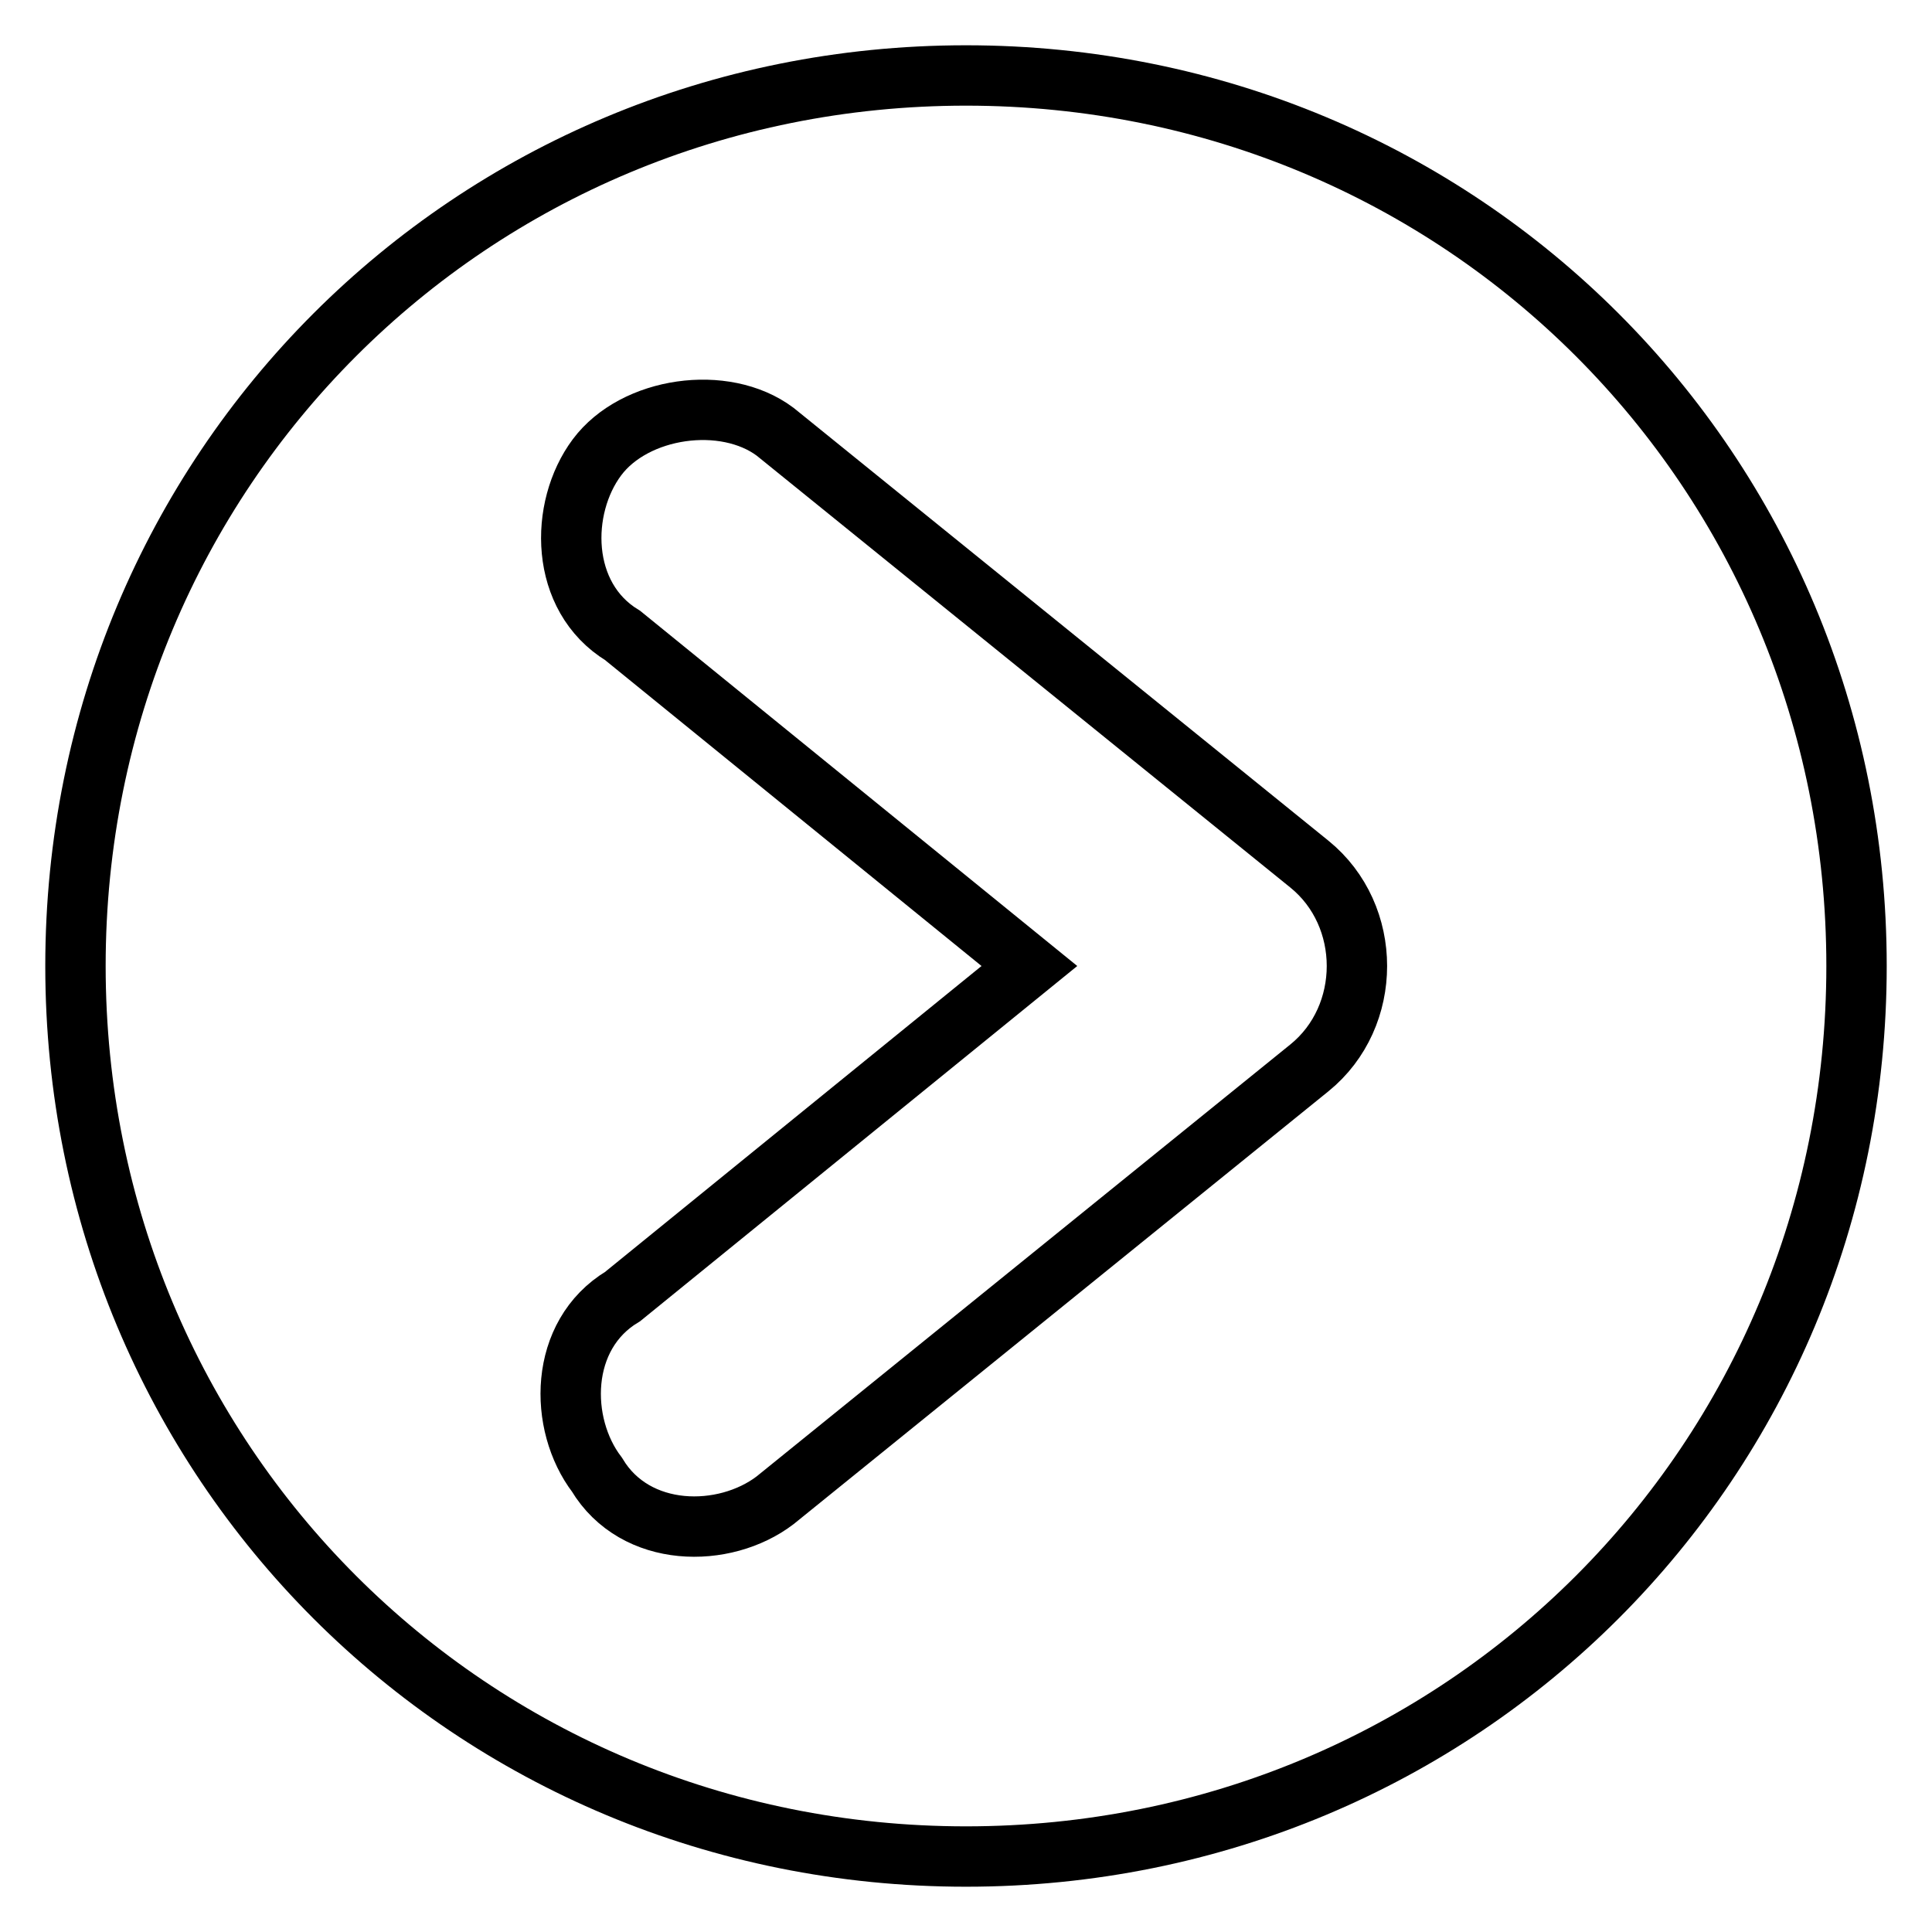 <?xml version="1.0" encoding="utf-8"?>
<!-- Svg Vector Icons : http://www.onlinewebfonts.com/icon -->
<!DOCTYPE svg PUBLIC "-//W3C//DTD SVG 1.1//EN" "http://www.w3.org/Graphics/SVG/1.1/DTD/svg11.dtd">
<svg version="1.1" xmlns="http://www.w3.org/2000/svg" xmlns:xlink="http://www.w3.org/1999/xlink" x="0px" y="0px" viewBox="0 0 256 256" enable-background="new 0 0 256 256" xml:space="preserve">
<g> <path stroke-width="8" fill-opacity="0" stroke="#000000"  d="M128,10C62.3,10,10,62.3,10,128c0,65.7,52.3,118,118,118c65.7,0,118-52.3,118-118C246,62.3,193.7,10,128,10 z M173.5,141.5l-70.8,57.3c-6.7,5.1-18.5,5.1-23.6-3.4c-5.1-6.7-5.1-18.5,3.4-23.6l53.9-43.8L82.5,84.2c-8.4-5.1-8.4-16.9-3.4-23.6 s16.9-8.4,23.6-3.4l70.8,57.3C181.9,121.3,181.9,134.7,173.5,141.5z"/></g>
</svg>